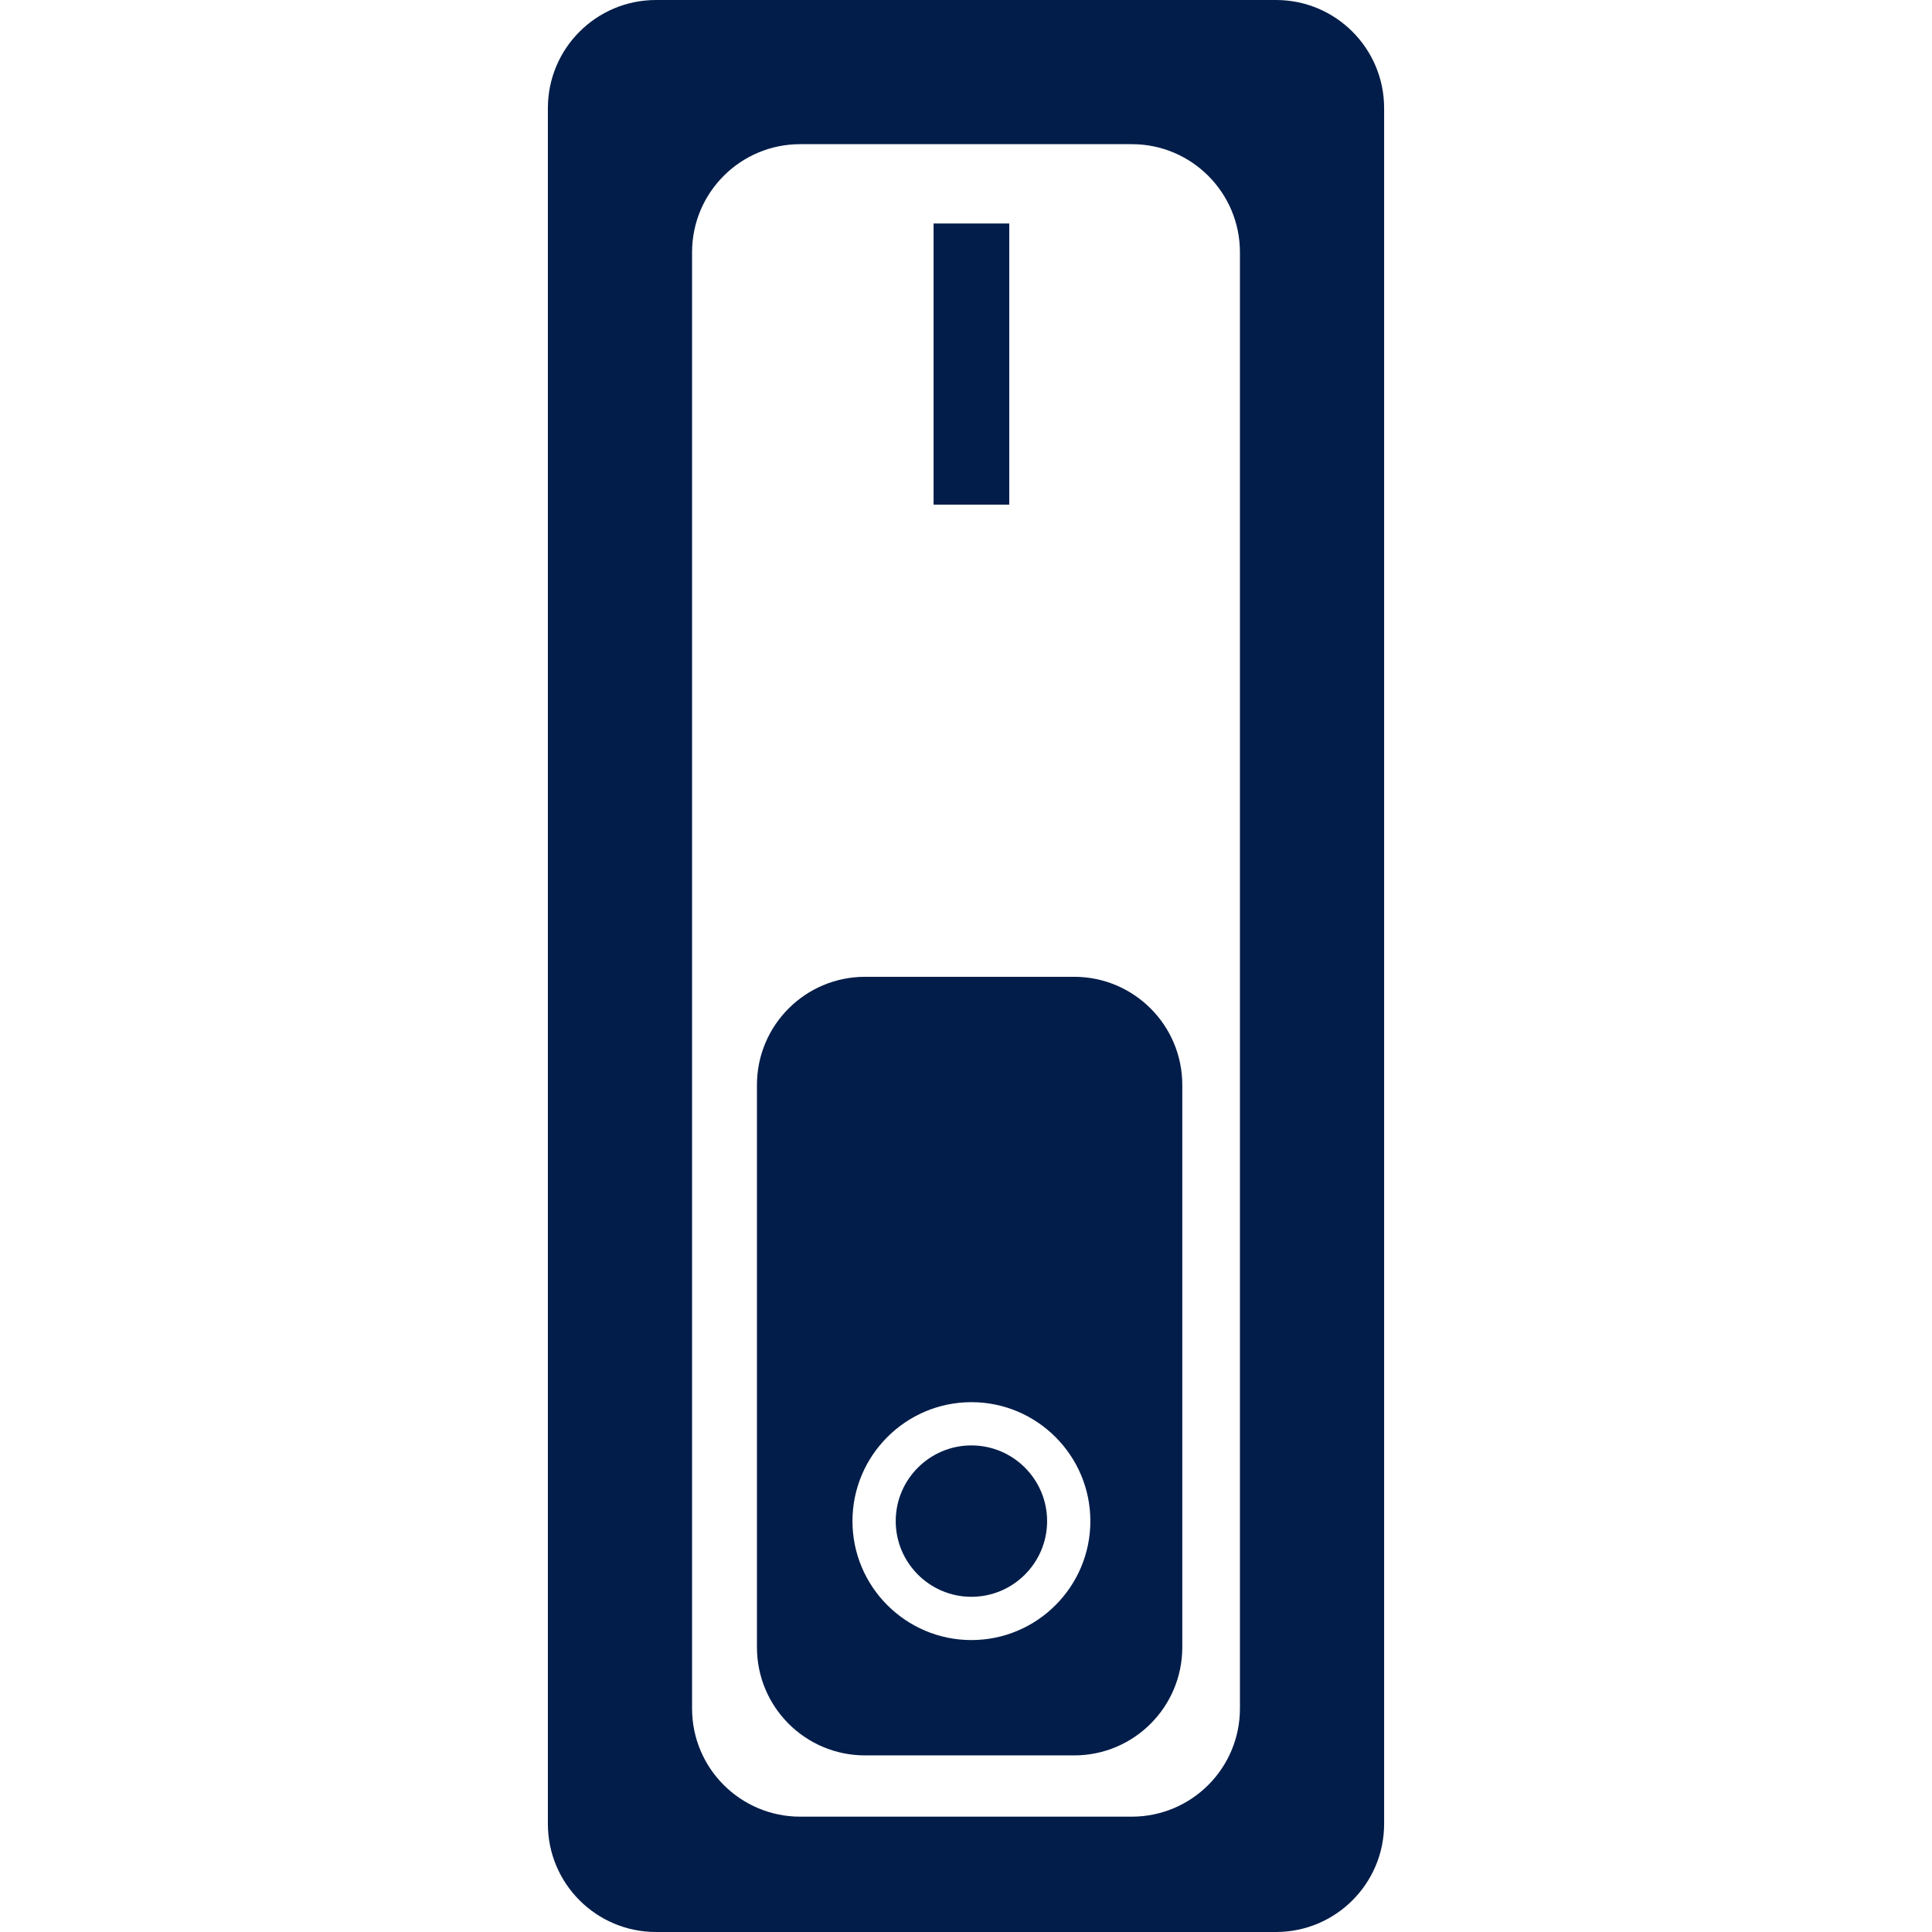 <?xml version="1.0"?>
<svg xmlns="http://www.w3.org/2000/svg" xmlns:xlink="http://www.w3.org/1999/xlink" version="1.1" id="Capa_1" x="0px" y="0px" width="512px" height="512px" viewBox="0 0 500.562 500.562" style="enable-background:new 0 0 500.562 500.562;" xml:space="preserve" class=""><g><g>
	<path d="M261.49,130.748h-19.61V57.905h19.61V130.748z M358.613,28.017v444.528c0,15.475-12.546,28.017-28.015,28.017H169.966   c-15.469,0-28.017-12.542-28.017-28.017V28.017C141.949,12.539,154.497,0,169.966,0h160.632   C346.067,0,358.613,12.539,358.613,28.017z M321.255,65.368c0-15.478-12.542-28.017-28.017-28.017h-85.916   c-15.469,0-28.017,12.539-28.017,28.017v377.294c0,15.475,12.548,28.017,28.017,28.017h85.916   c15.475,0,28.017-12.542,28.017-28.017V65.368z M251.685,374.492c-10.816,0-19.612,8.799-19.612,19.611   c0,10.813,8.796,19.611,19.612,19.611c10.812,0,19.61-8.798,19.61-19.611C271.295,383.291,262.498,374.492,251.685,374.492z    M306.319,281.097v145.691c0,15.482-12.542,28.019-28.019,28.019h-54.167c-15.469,0-28.016-12.536-28.016-28.019V281.097   c0-15.475,12.546-28.017,28.016-28.017H278.3C293.777,253.08,306.319,265.622,306.319,281.097z M282.502,394.104   c0-16.99-13.822-30.817-30.817-30.817c-16.996,0-30.819,13.827-30.819,30.817c0,16.991,13.823,30.82,30.819,30.82   C268.68,424.924,282.502,411.095,282.502,394.104z" data-original="#000000" class="active-path" data-old_color="#021d49" fill="#021d49"/>
</g></g> </svg>
